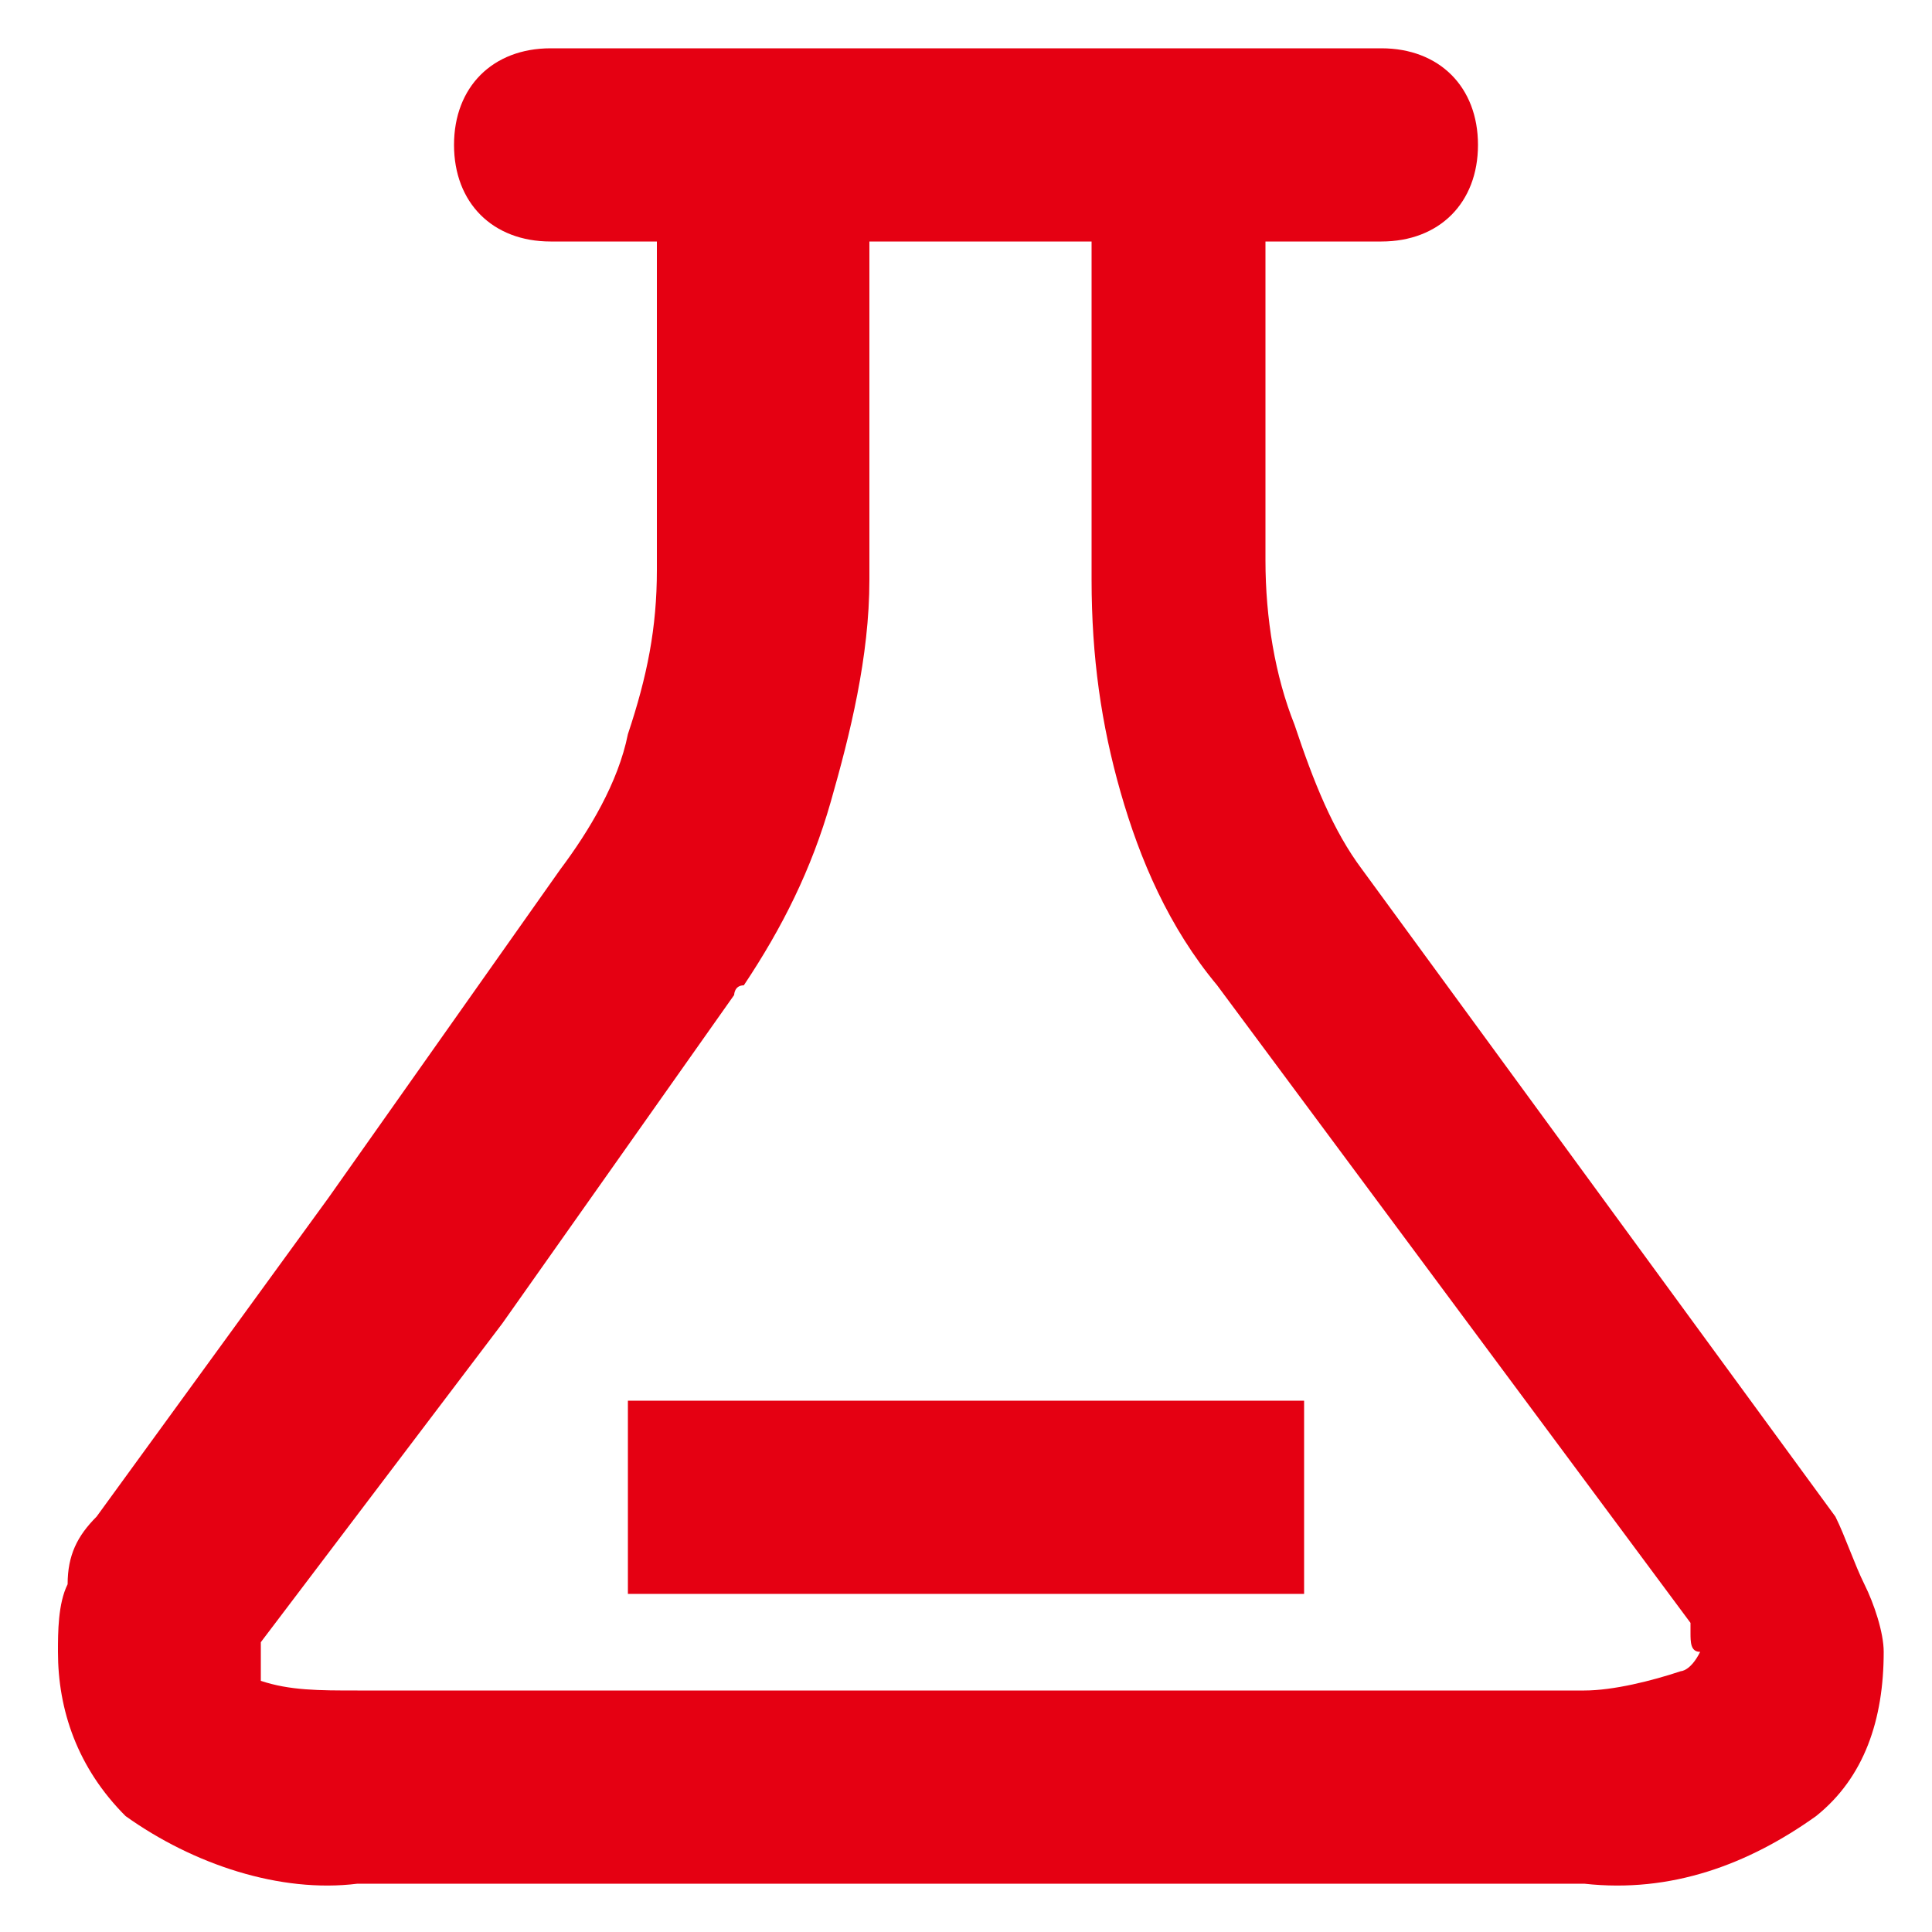 <?xml version="1.0" encoding="utf-8"?>
<!-- Generator: Adobe Illustrator 27.0.0, SVG Export Plug-In . SVG Version: 6.00 Build 0)  -->
<svg version="1.1" id="图层_1" xmlns="http://www.w3.org/2000/svg" xmlns:xlink="http://www.w3.org/1999/xlink" x="0px" y="0px"
	 viewBox="0 0 20 20" style="enable-background:new 0 0 20 20;" xml:space="preserve">
<style type="text/css">
	.st0{fill:#E50012;}
</style>
<g>
	<path class="st0" d="M19.3,16.4c-0.1-0.2-0.2-0.5-0.3-0.7L14.1,9c-0.3-0.4-0.5-0.9-0.7-1.5c-0.2-0.5-0.3-1.1-0.3-1.7V2.8
		c0-0.1,0-0.2,0-0.3h1.2c0.6,0,1-0.4,1-1c0-0.6-0.4-1-1-1H5.7c-0.6,0-1,0.4-1,1c0,0.6,0.4,1,1,1h1.1c0,0.1,0,0.2,0,0.3v3.1
		c0,0.6-0.1,1.1-0.3,1.7C6.4,8.1,6.1,8.6,5.8,9l-2.4,3.4L1,15.7c-0.2,0.2-0.3,0.4-0.3,0.7c-0.1,0.2-0.1,0.5-0.1,0.7
		c0,0.6,0.2,1.2,0.7,1.7c0.7,0.5,1.6,0.8,2.4,0.7h12.7c0.9,0.1,1.7-0.2,2.4-0.7c0.5-0.4,0.7-1,0.7-1.7
		C19.5,16.9,19.4,16.6,19.3,16.4z M17.4,17.3c-0.3,0.1-0.7,0.2-1,0.2H3.7c-0.4,0-0.7,0-1-0.1l0,0c0,0,0,0,0,0c0,0,0-0.1,0-0.1
		c0,0,0-0.1,0-0.1c0-0.1,0-0.1,0-0.2l2.5-3.3l2.4-3.4c0,0,0-0.1,0.1-0.1c0.4-0.6,0.7-1.2,0.9-1.9c0.2-0.7,0.4-1.5,0.4-2.3V2.8
		c0-0.1,0-0.2,0-0.3h2.3c0,0.1,0,0.2,0,0.3v3.2c0,0.8,0.1,1.5,0.3,2.2c0.2,0.7,0.5,1.4,1,2l0,0l4.9,6.6c0,0,0,0.1,0,0.1
		c0,0.1,0,0.2,0.1,0.2C17.5,17.3,17.4,17.3,17.4,17.3z"/>
	<rect x="6.5" y="14.5" class="st0" width="7" height="2"/>
</g>
</svg>
